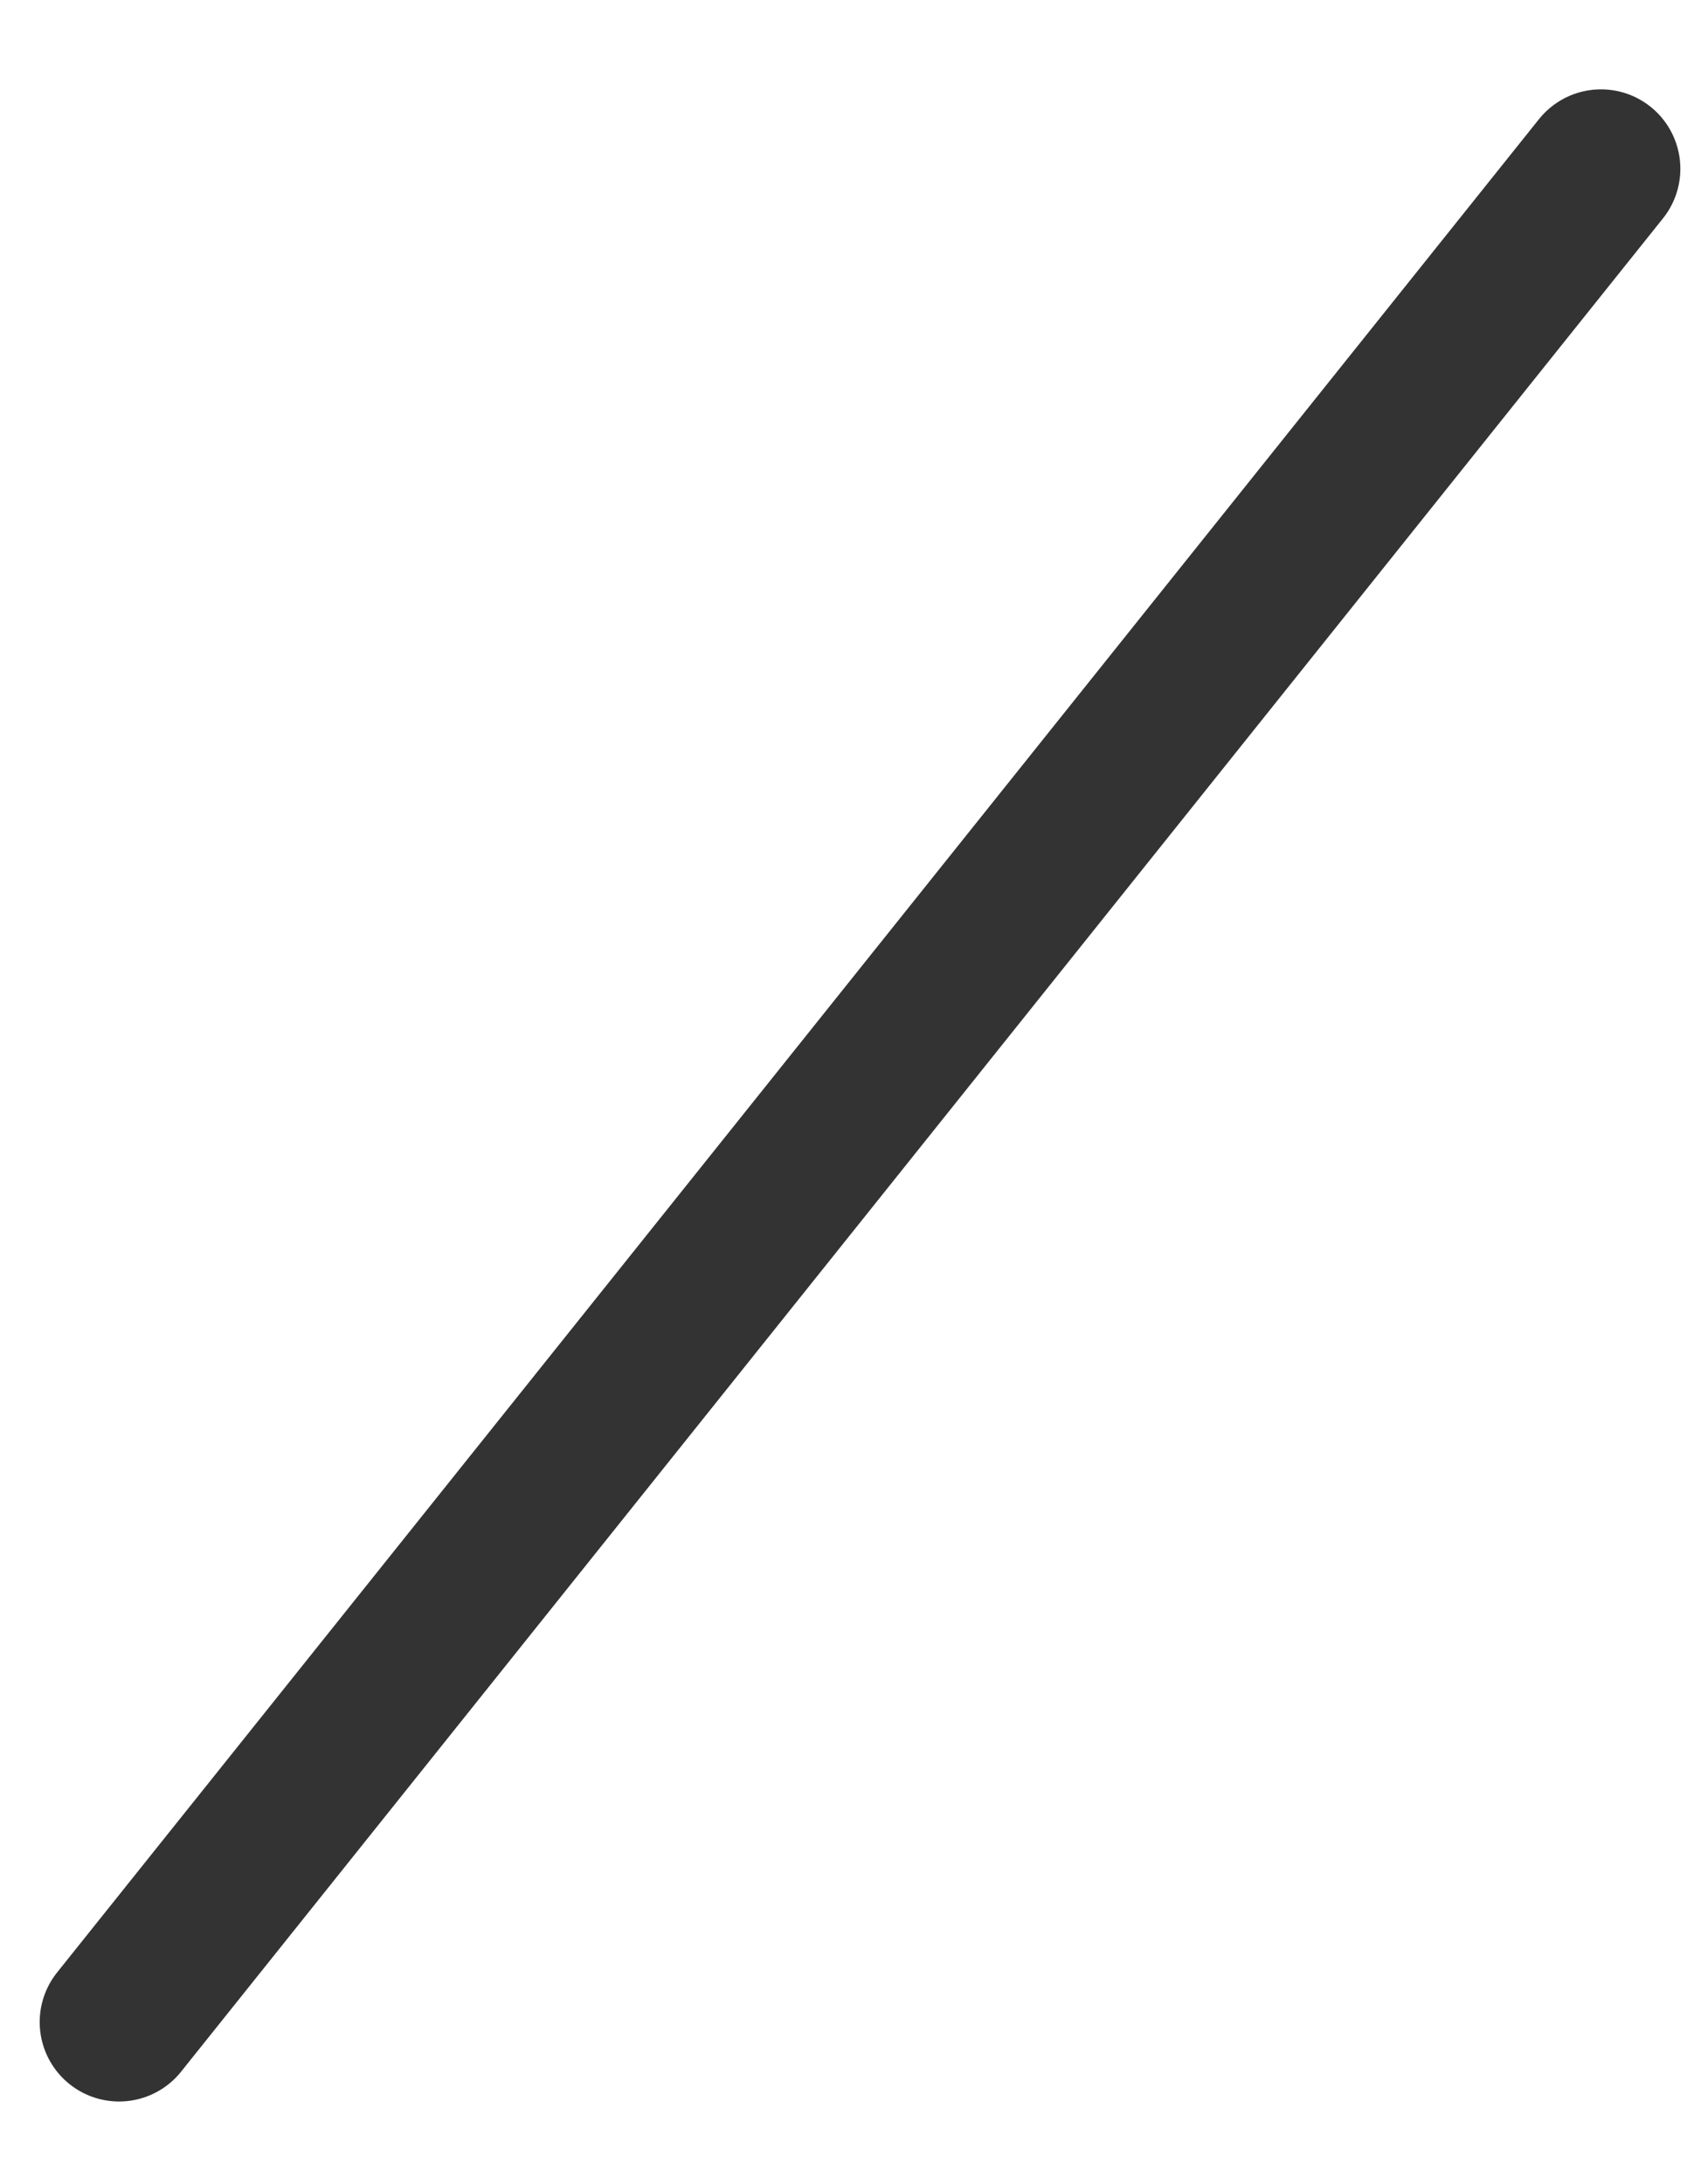 <svg width="17" height="22" viewBox="0 0 17 22" fill="none" xmlns="http://www.w3.org/2000/svg">
<path d="M1.2 20.367L16.133 1.7" stroke="#333333" stroke-width="1.6" stroke-linecap="round"/>
</svg>
